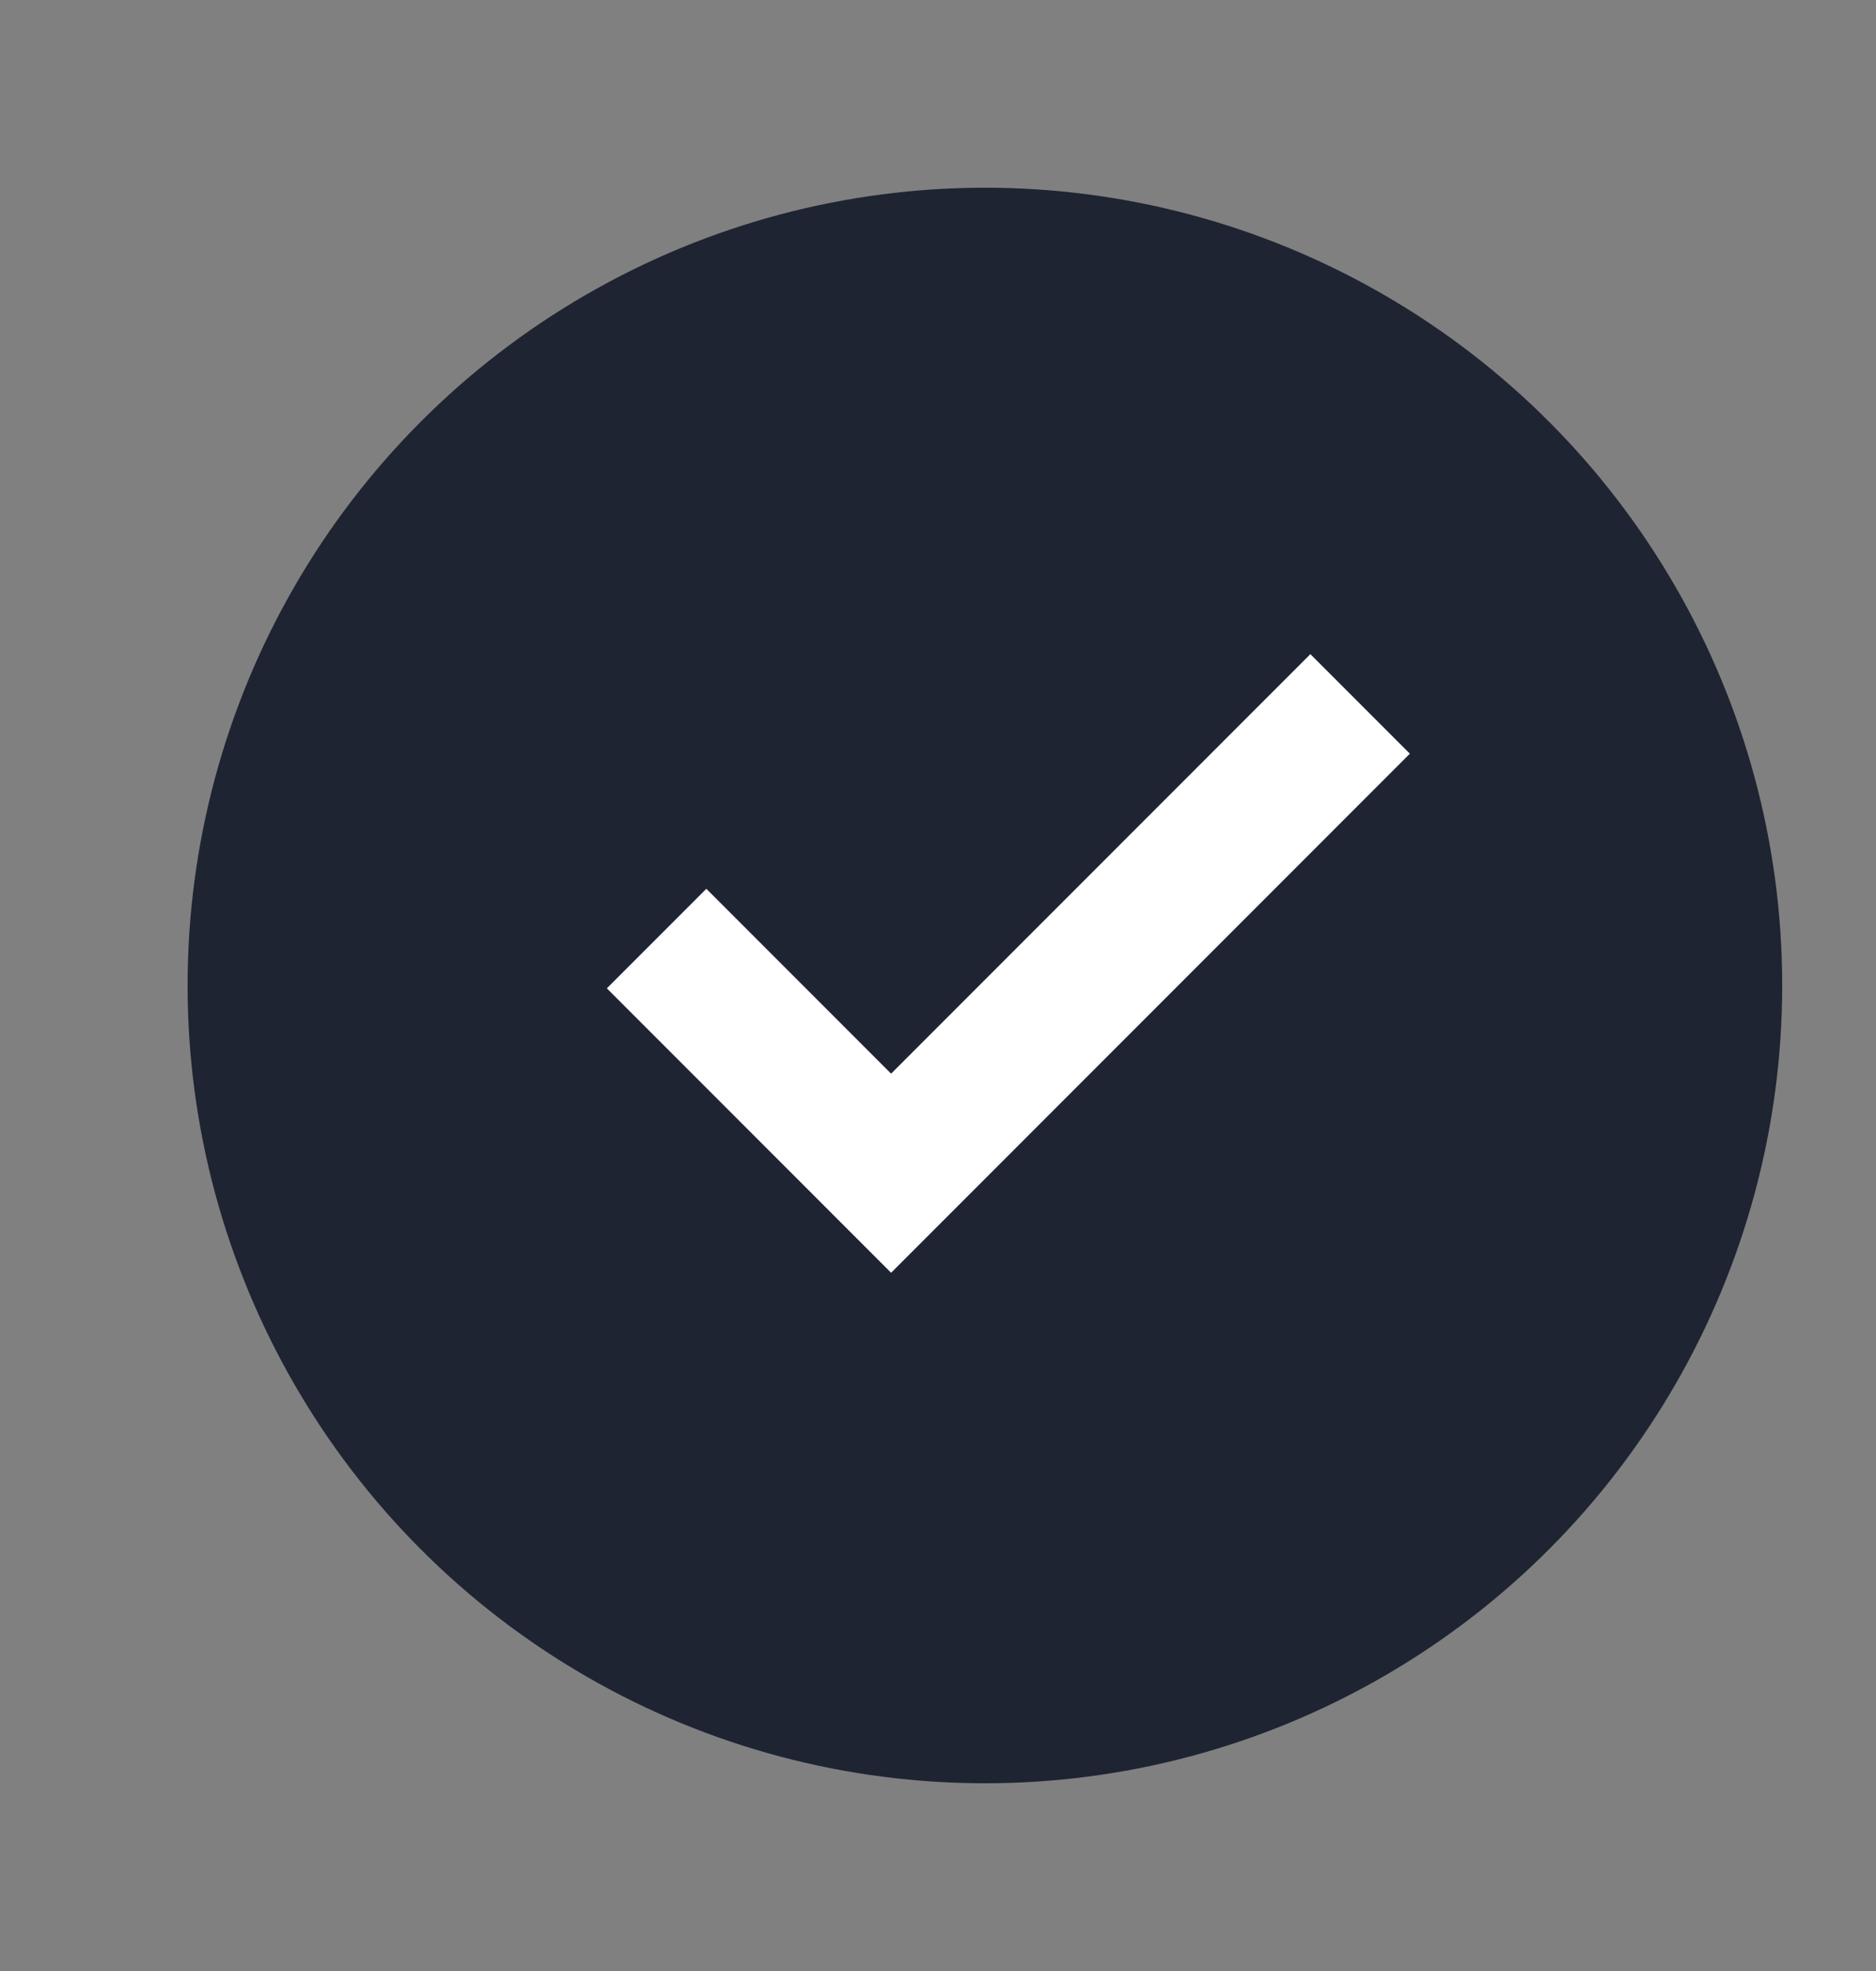 <svg width="20" height="21" viewBox="0 0 20 21" fill="none" xmlns="http://www.w3.org/2000/svg">
<rect x="0" y="0" width="20" height="21" fill="#808080" stroke="none"/>
<circle cx="10.5" cy="10.5" r="8.5" fill="#1E2432"/>
<path d="M7 10L9.5 12.5L14.5 7.5" stroke="white" stroke-width="1.5"/>
</svg>
